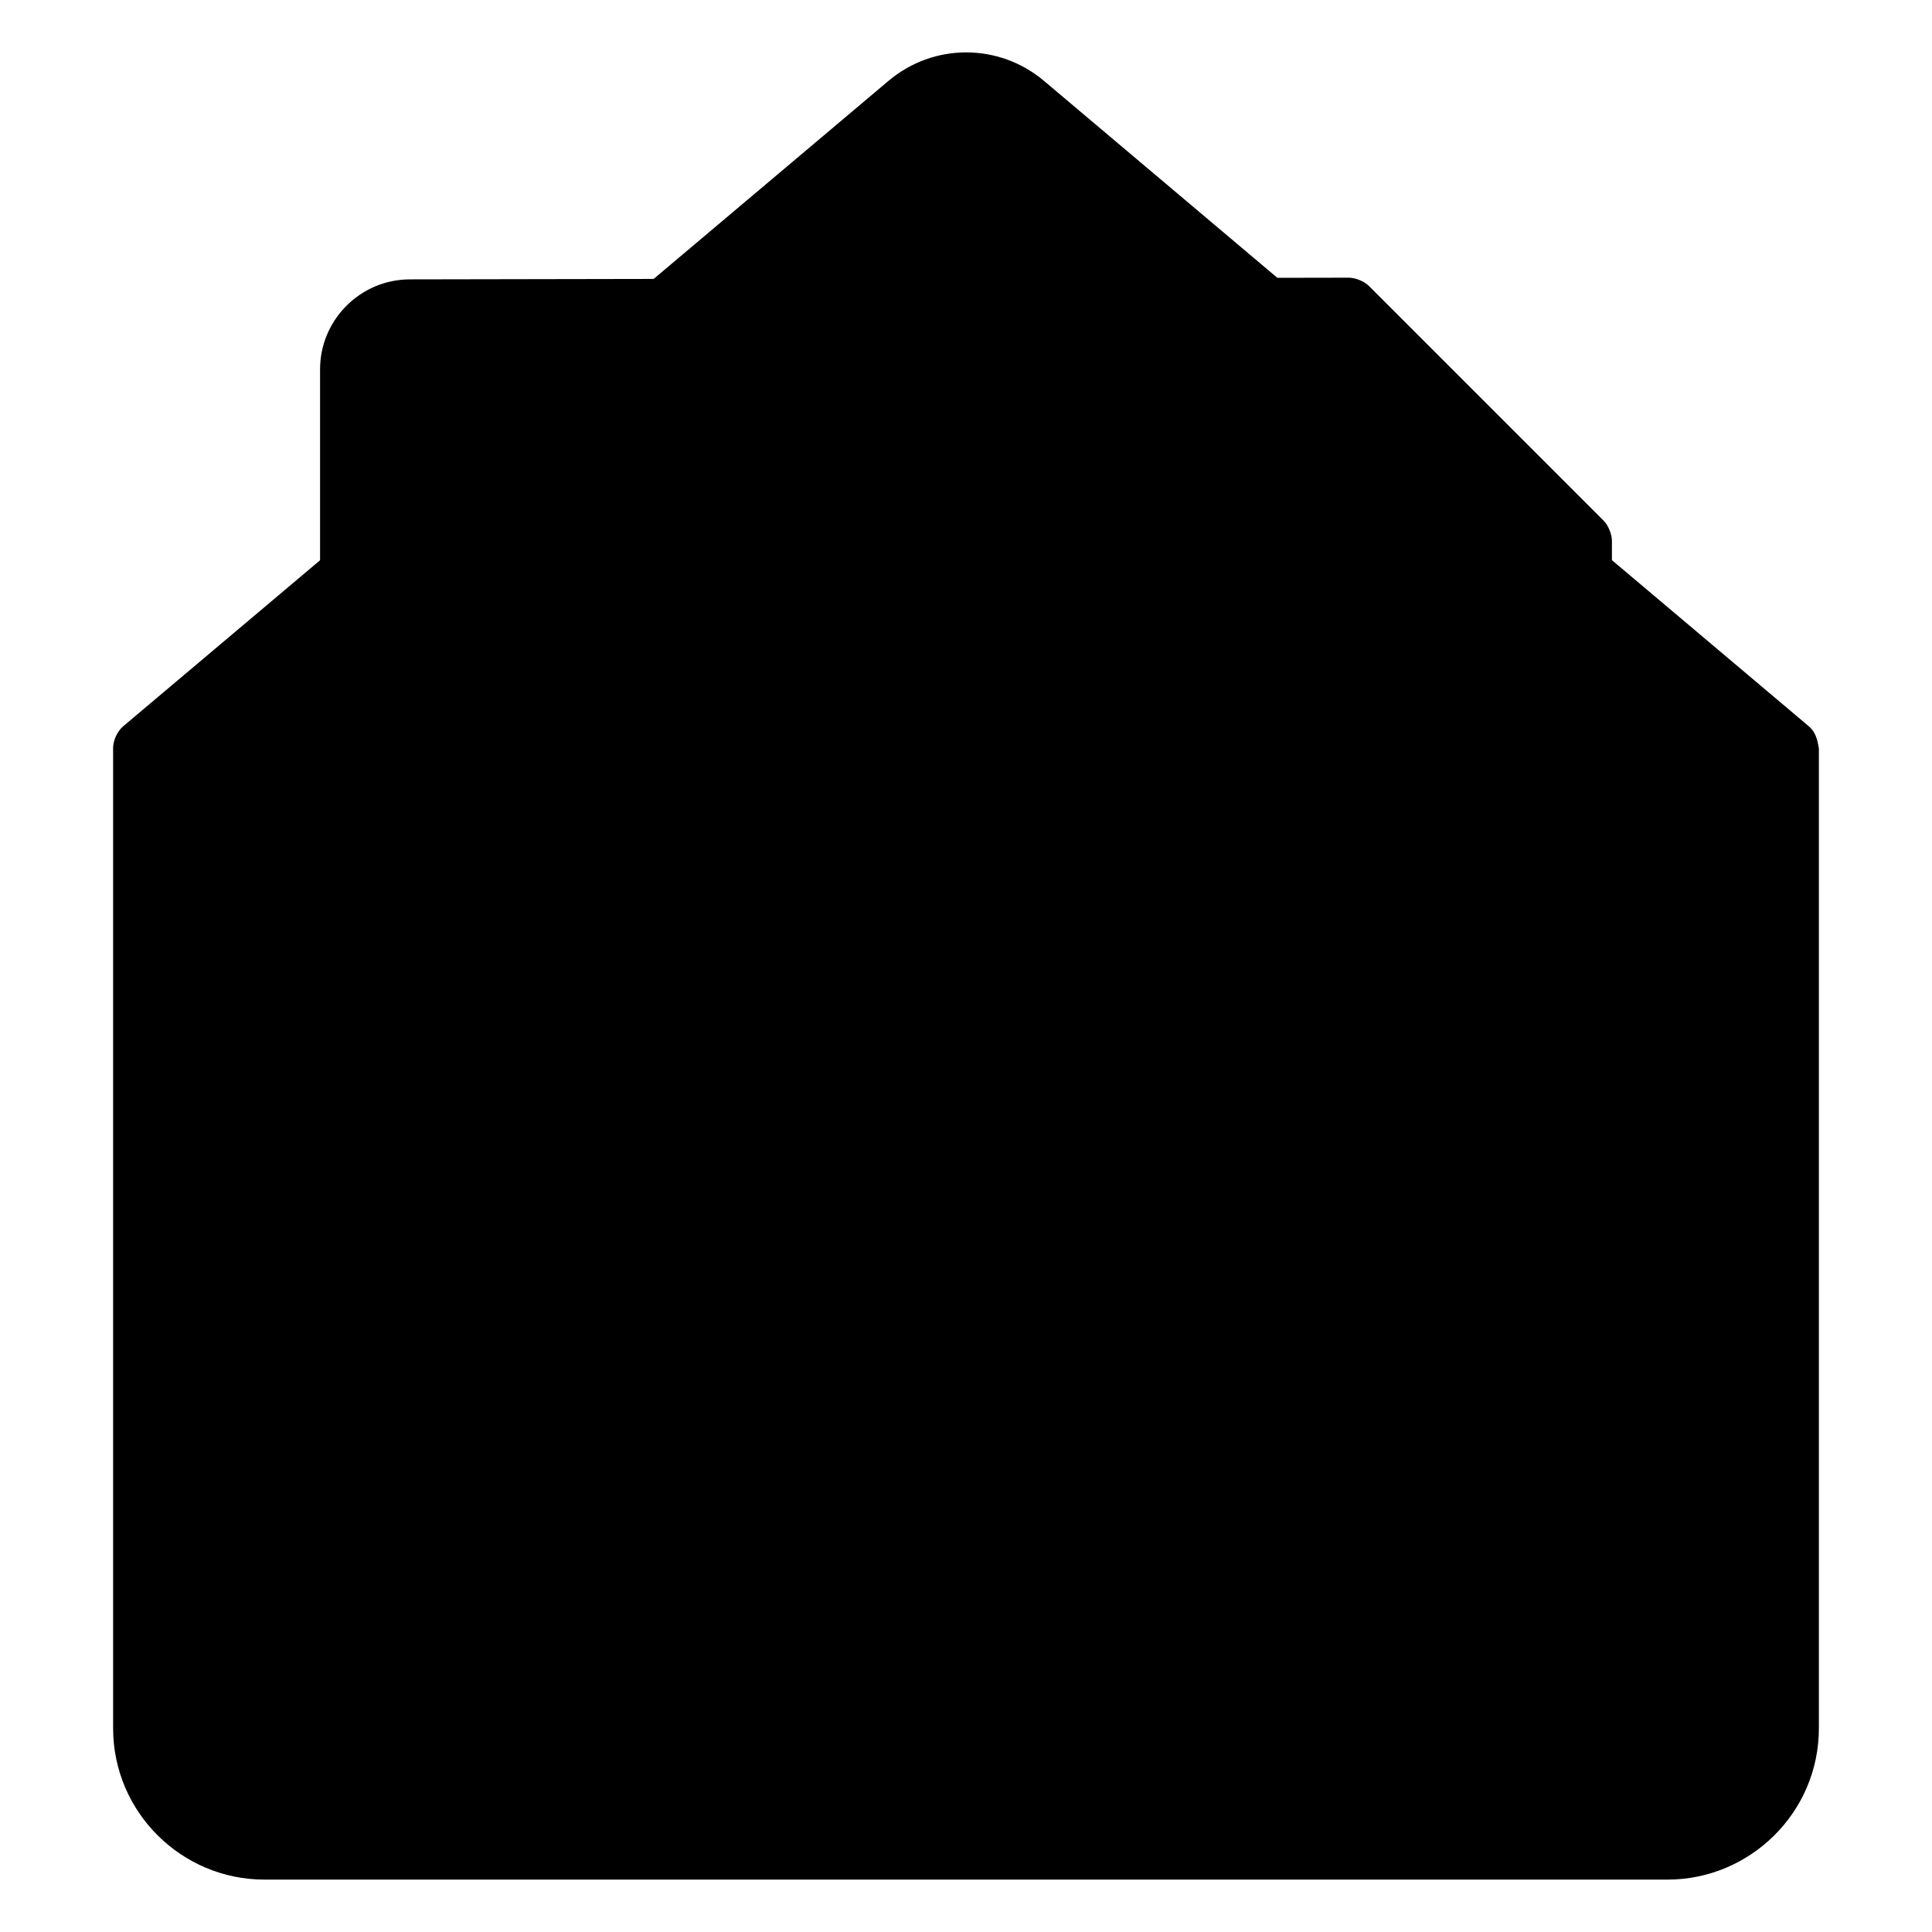 <svg enable-background="new 0 0 512 512" height="512" viewBox="0 0 512 512" width="512" xmlns="http://www.w3.org/2000/svg"><g id="_x34_4_Gmail"><g><path d="m474.457 198.286v259.722c0 17.973-14.57 32.543-32.543 32.543h-371.826c-17.973 0-32.543-14.57-32.543-32.543v-259.722z" fill="hsl(118, 99.0%, 60.2%)"/><path d="m47.235 481.195 208.847-202.827 208.685 202.827" fill="hsl(118, 99.0%, 60.2%)"/><path d="m474.448 198.23-54.836 46.212-139.299 117.49c-14.091 11.885-34.696 11.883-48.784-.005l-139.14-117.404-54.836-46.293 54.836-46.212 132.207-111.542 15.741-13.26c9.095-7.662 22.388-7.653 31.473.02l15.676 13.239 132.126 111.461z" fill="hsl(73, 99.0%, 67.9%)"/><path d="m419.613 143.313v101.129l-139.299 117.49c-14.091 11.885-34.696 11.883-48.784-.005l-139.141-117.404v-146.648c0-8.975 7.267-16.256 16.242-16.272l248.824-.448z" fill="hsl(83, 0.0%, 99.0%)"/><path d="m419.613 143.313-45.761.352c-9.035.069-16.397-7.236-16.397-16.271v-46.239z" fill="hsl(83, 0.0%, 99.0%)"/><g fill="hsl(325, 96.3%, 28.1%)"><path d="m482.023 458.008v-259.721c0-.016-.009-.029-.009-.044 0-.002.001-.005.001-.007-.253-.757-.291-3.765-2.686-5.785l-52.151-44.008v-5.128c0-1.488-.796-3.929-2.217-5.349l-62.159-62.159c-1.371-1.371-3.745-2.217-5.349-2.217-.004 0-.007 0-.015 0l-18.925.034-61.819-52.167c-11.943-10.081-29.288-10.104-41.231-.026l-62.24 52.49-64.607.116c-13.122.026-23.794 10.721-23.794 23.839v50.597l-52.144 43.974c-1.831 1.543-2.741 4.172-2.7 5.841v259.721c0 22.24 18.138 40.108 40.108 40.108h371.829c21.778-.001 40.108-17.699 40.108-40.109zm-54.844-289.768 35.538 29.988-35.538 29.967zm-62.159-68.818c.771.771 38.882 38.883 36.465 36.466l-27.692.211c-4.352.188-8.774-3.558-8.774-8.704v-27.973zm-119.81-66.421c6.299-5.301 15.431-5.297 21.722.018l48.169 40.646-118.36.212zm-145.256 64.874c0-4.791 3.901-8.696 8.692-8.707l241.243-.432v38.659c0 13.242 10.735 23.835 23.831 23.835h.192l38.135-.292v89.988l-136.611 115.226c-11.315 9.535-27.725 9.527-39.026-.007l-136.456-115.154zm-15.132 70.392v59.956l-35.535-29.987zm-39.712 289.741v-243.502c1.716 1.448-9.853-8.315 142.254 120.052l-139.192 135.181c-1.89-3.515-3.062-7.469-3.062-11.731zm396.805 24.977h-371.829c-3.989 0-7.709-1.027-11.057-2.697l139.955-135.925 27.666 23.344c16.945 14.303 41.566 14.321 58.538.011l27.828-23.465 139.96 136.033c-3.349 1.671-7.071 2.699-11.061 2.699zm24.977-24.977c0 4.261-1.172 8.215-3.061 11.728l-139.19-135.285 142.251-119.949z"/><path d="m288.963 249.21-6.492-11.106c-7.853 5.686-18.585 8.652-27.406 8.652-27.859 0-49.049-20.207-49.049-47.317 0-27.628 22.814-49.912 50.921-49.912 30.029 0 49.19 21.181 49.19 49.337 0 27.765-18.32 28.539-18.32 16.735v-49.049h-16.876v8.077c-1.925-3.451-10.461-9.662-20.627-9.662-18.436 0-30.295 15.239-30.295 34.039 0 19.658 15.063 33.47 32.02 33.47 9.123 0 17.365-3.864 22.793-11.828.275.757.159 6.772 6.064 10.601 13.77 8.975 38.659-.684 38.659-32.818 0-34.481-25.654-61.452-62.608-61.452-35.614 0-64.481 26.949-64.481 62.462 0 35.148 27.76 60.155 62.608 60.155 10.797 0 25.166-3.892 33.899-10.384zm-35.055-32.173c-9.711 0-15.438-9.114-15.438-18.748 0-9.251 5.754-17.604 15.15-17.604 10.12 0 16.154 8.026 16.154 17.745 0 9.893-5.632 18.607-15.866 18.607z"/></g></g></g></svg>